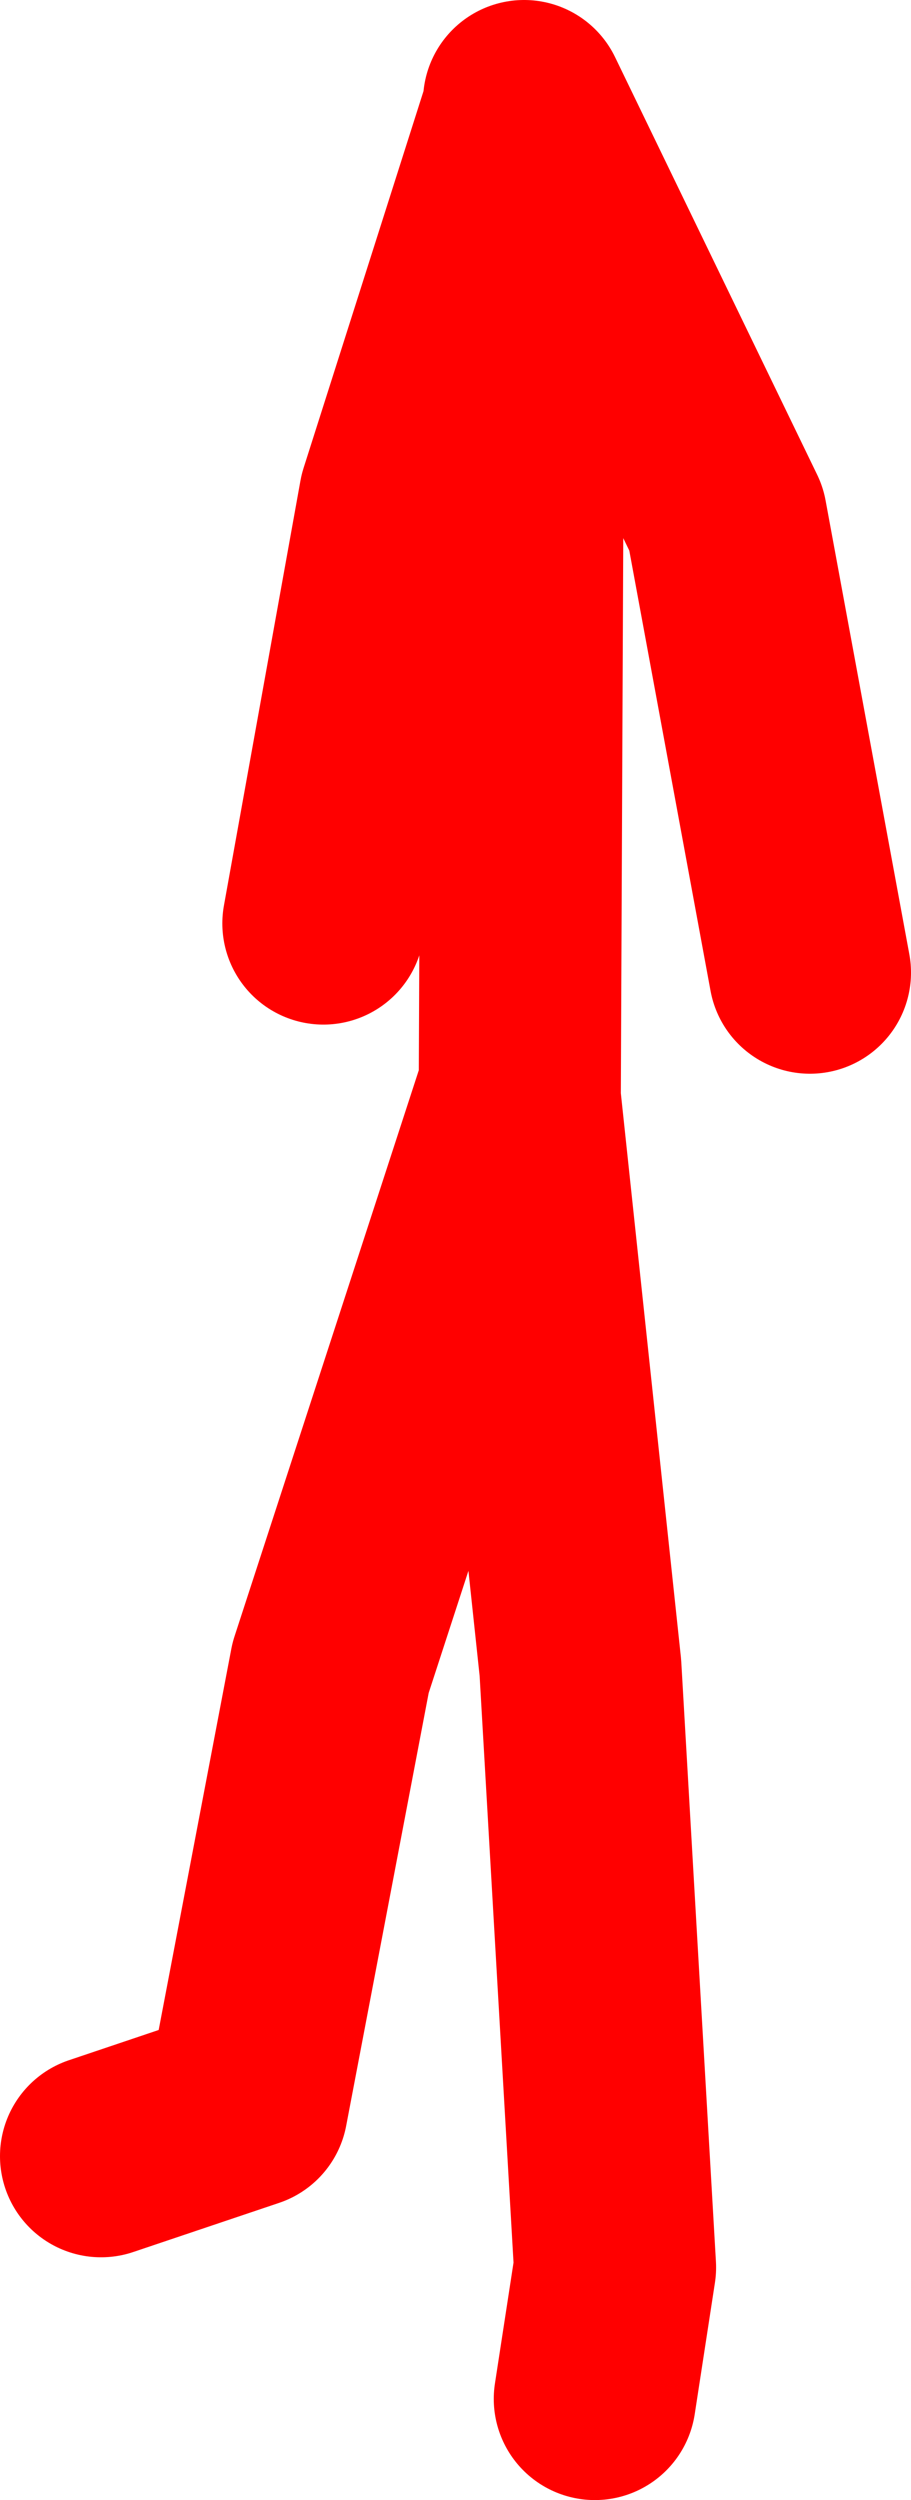 <?xml version="1.0" encoding="UTF-8" standalone="no"?>
<svg xmlns:xlink="http://www.w3.org/1999/xlink" height="86.5px" width="31.55px" xmlns="http://www.w3.org/2000/svg">
  <g transform="matrix(1.0, 0.0, 0.0, 1.0, 18.15, 30.6)">
    <path d="M-6.95 1.35 L-4.3 -13.35 0.0 -26.85 0.0 -27.1 7.0 -12.65 9.9 3.05 M2.45 52.4 L3.15 47.85 1.95 27.1 -0.15 7.4 -0.2 7.15 -6.7 27.1 -9.6 42.3 -14.65 44.0 M-0.15 7.4 L0.0 -26.85" fill="none" stroke="#ff0000" stroke-linecap="round" stroke-linejoin="round" stroke-width="7.0"/>
  </g>
</svg>
